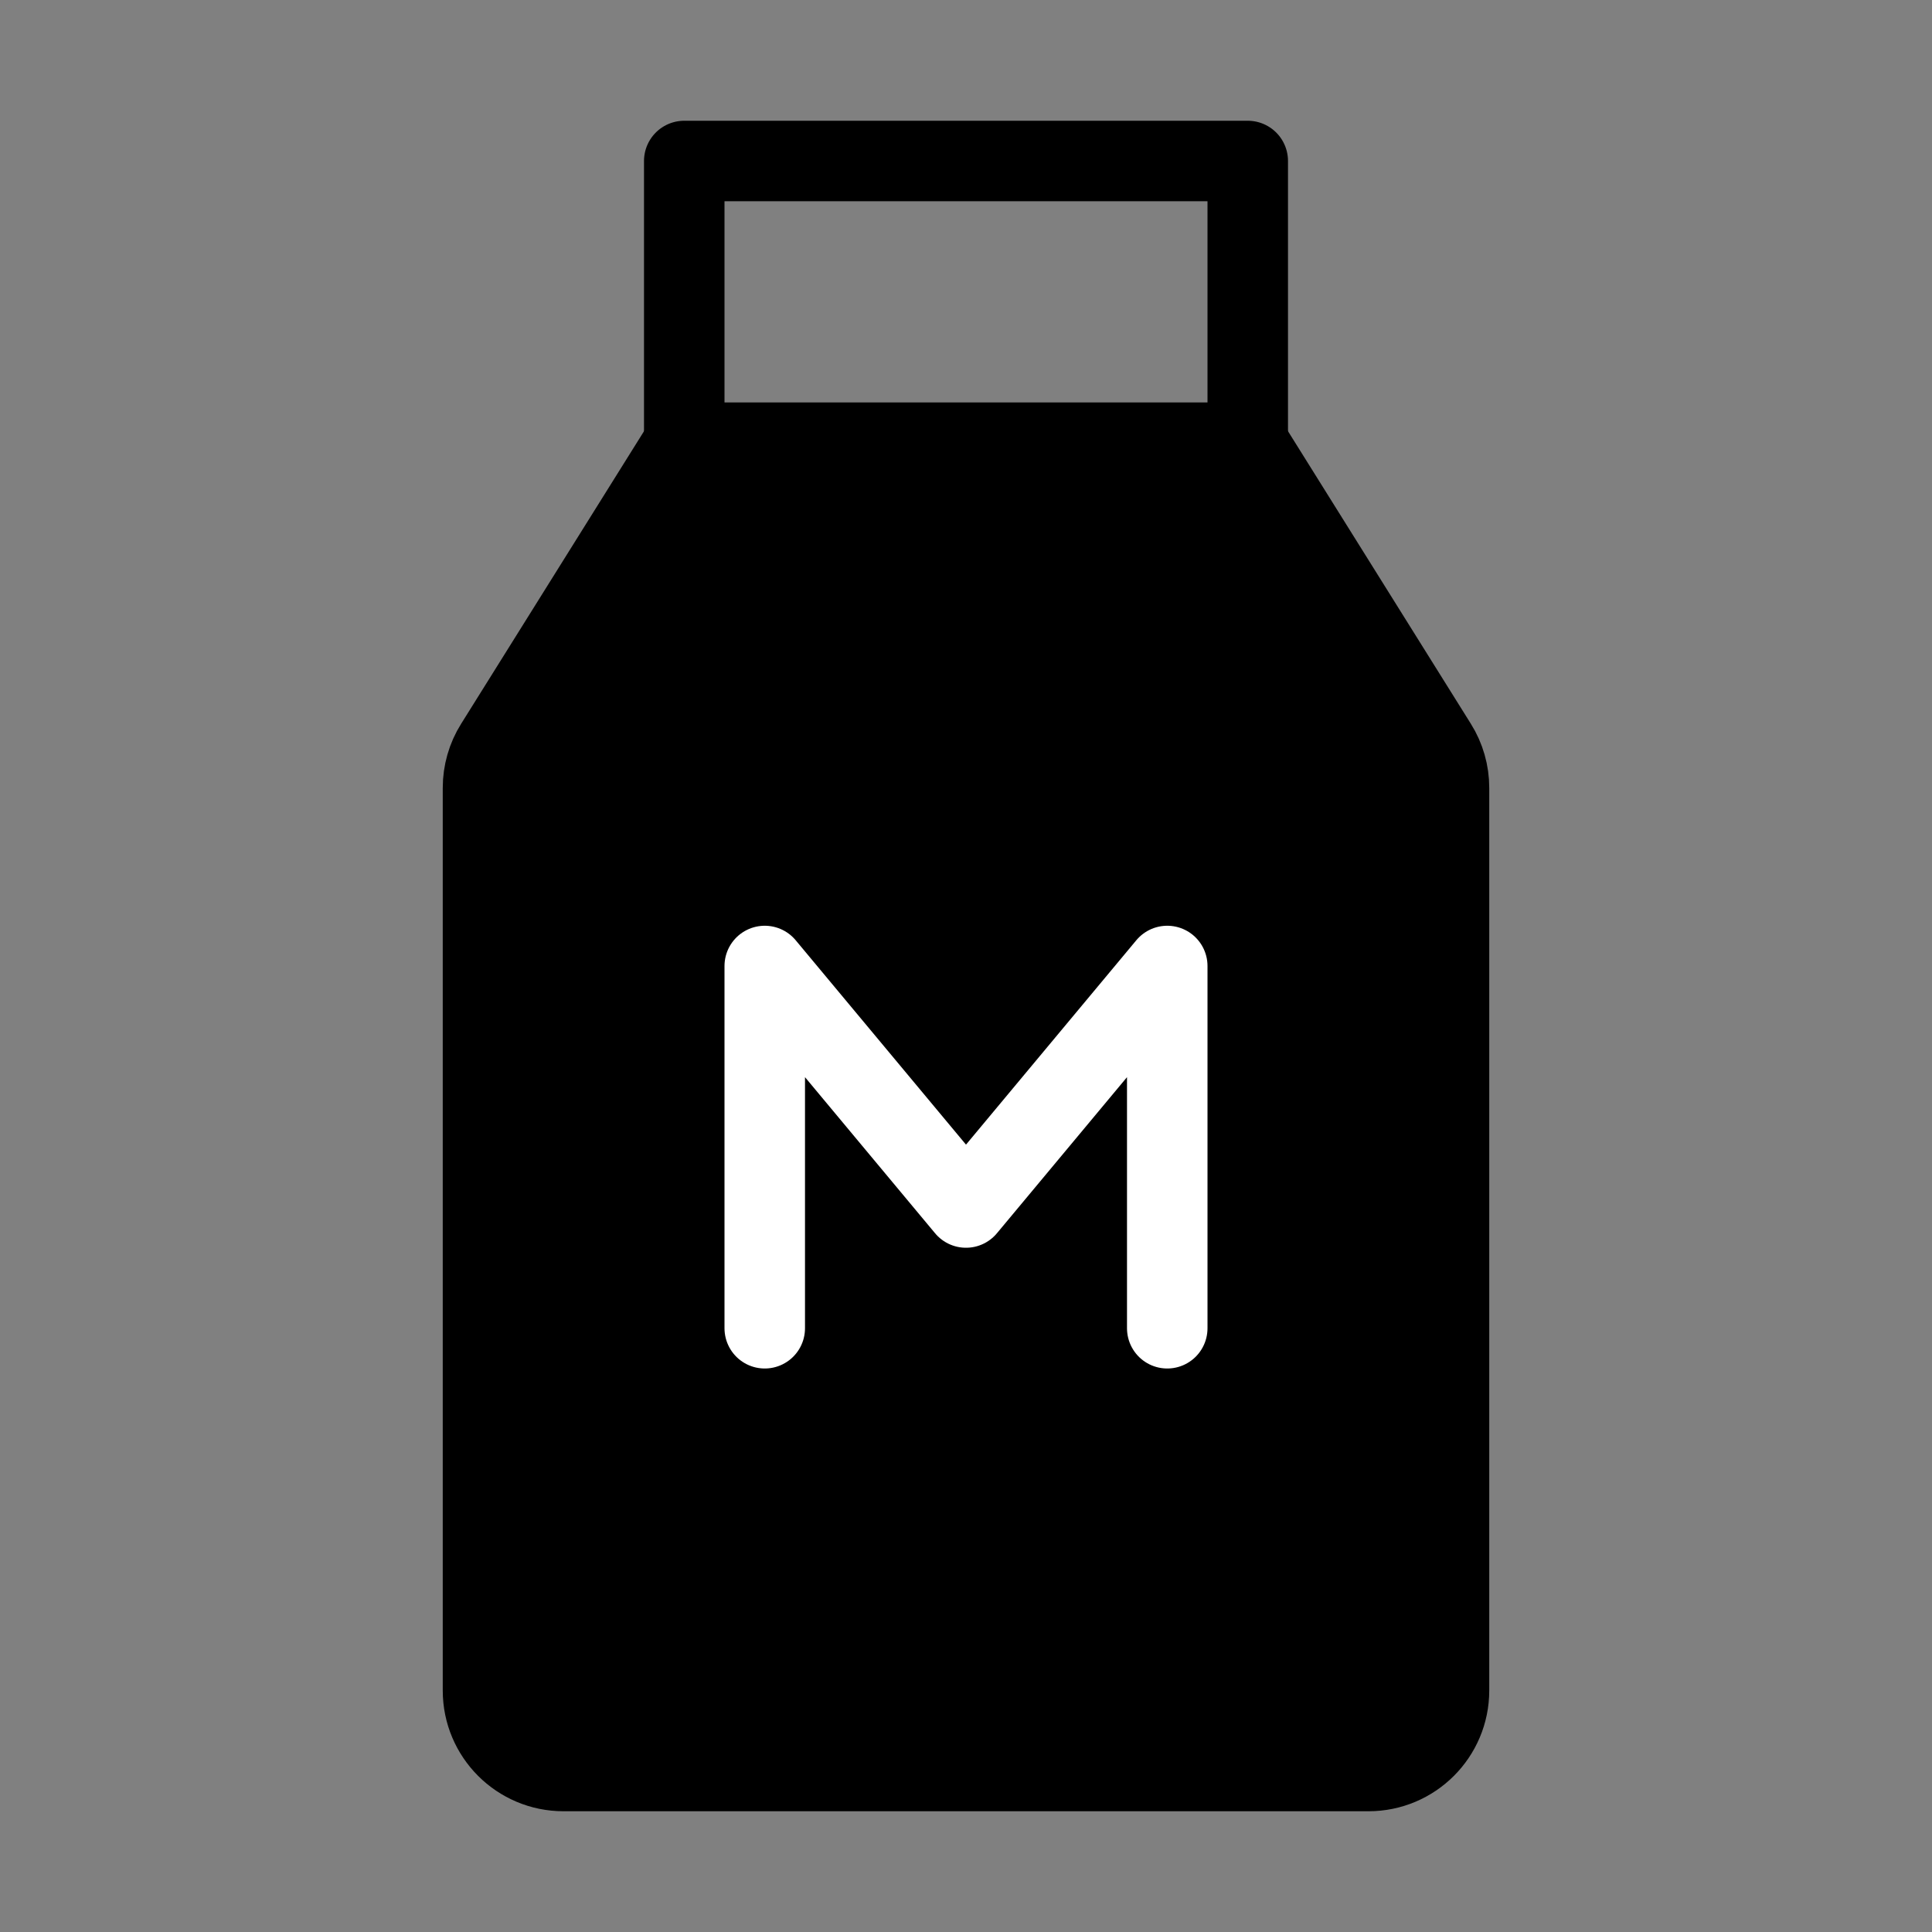 <svg viewBox="0 0 48 48" fill="none" xmlns="http://www.w3.org/2000/svg"><rect x="0" y="0" width="48" height="48" fill="#808080" stroke="none"/><path d="M12 19.574C12 19.199 12.105 18.831 12.304 18.514L17 11H31L35.696 18.514C35.895 18.831 36 19.199 36 19.574V42C36 43.105 35.105 44 34 44H14C12.895 44 12 43.105 12 42V19.574Z" fill="currentColor" stroke="currentColor" stroke-width="2" stroke-linecap="round" stroke-linejoin="round"/><path d="M19 33V24L24 30L29 24V33" stroke="#fff" stroke-width="2" stroke-linecap="round" stroke-linejoin="round"/><path d="M17 4H31V11H17V4Z" stroke="currentColor" stroke-width="2" stroke-linecap="round" stroke-linejoin="round"/></svg>